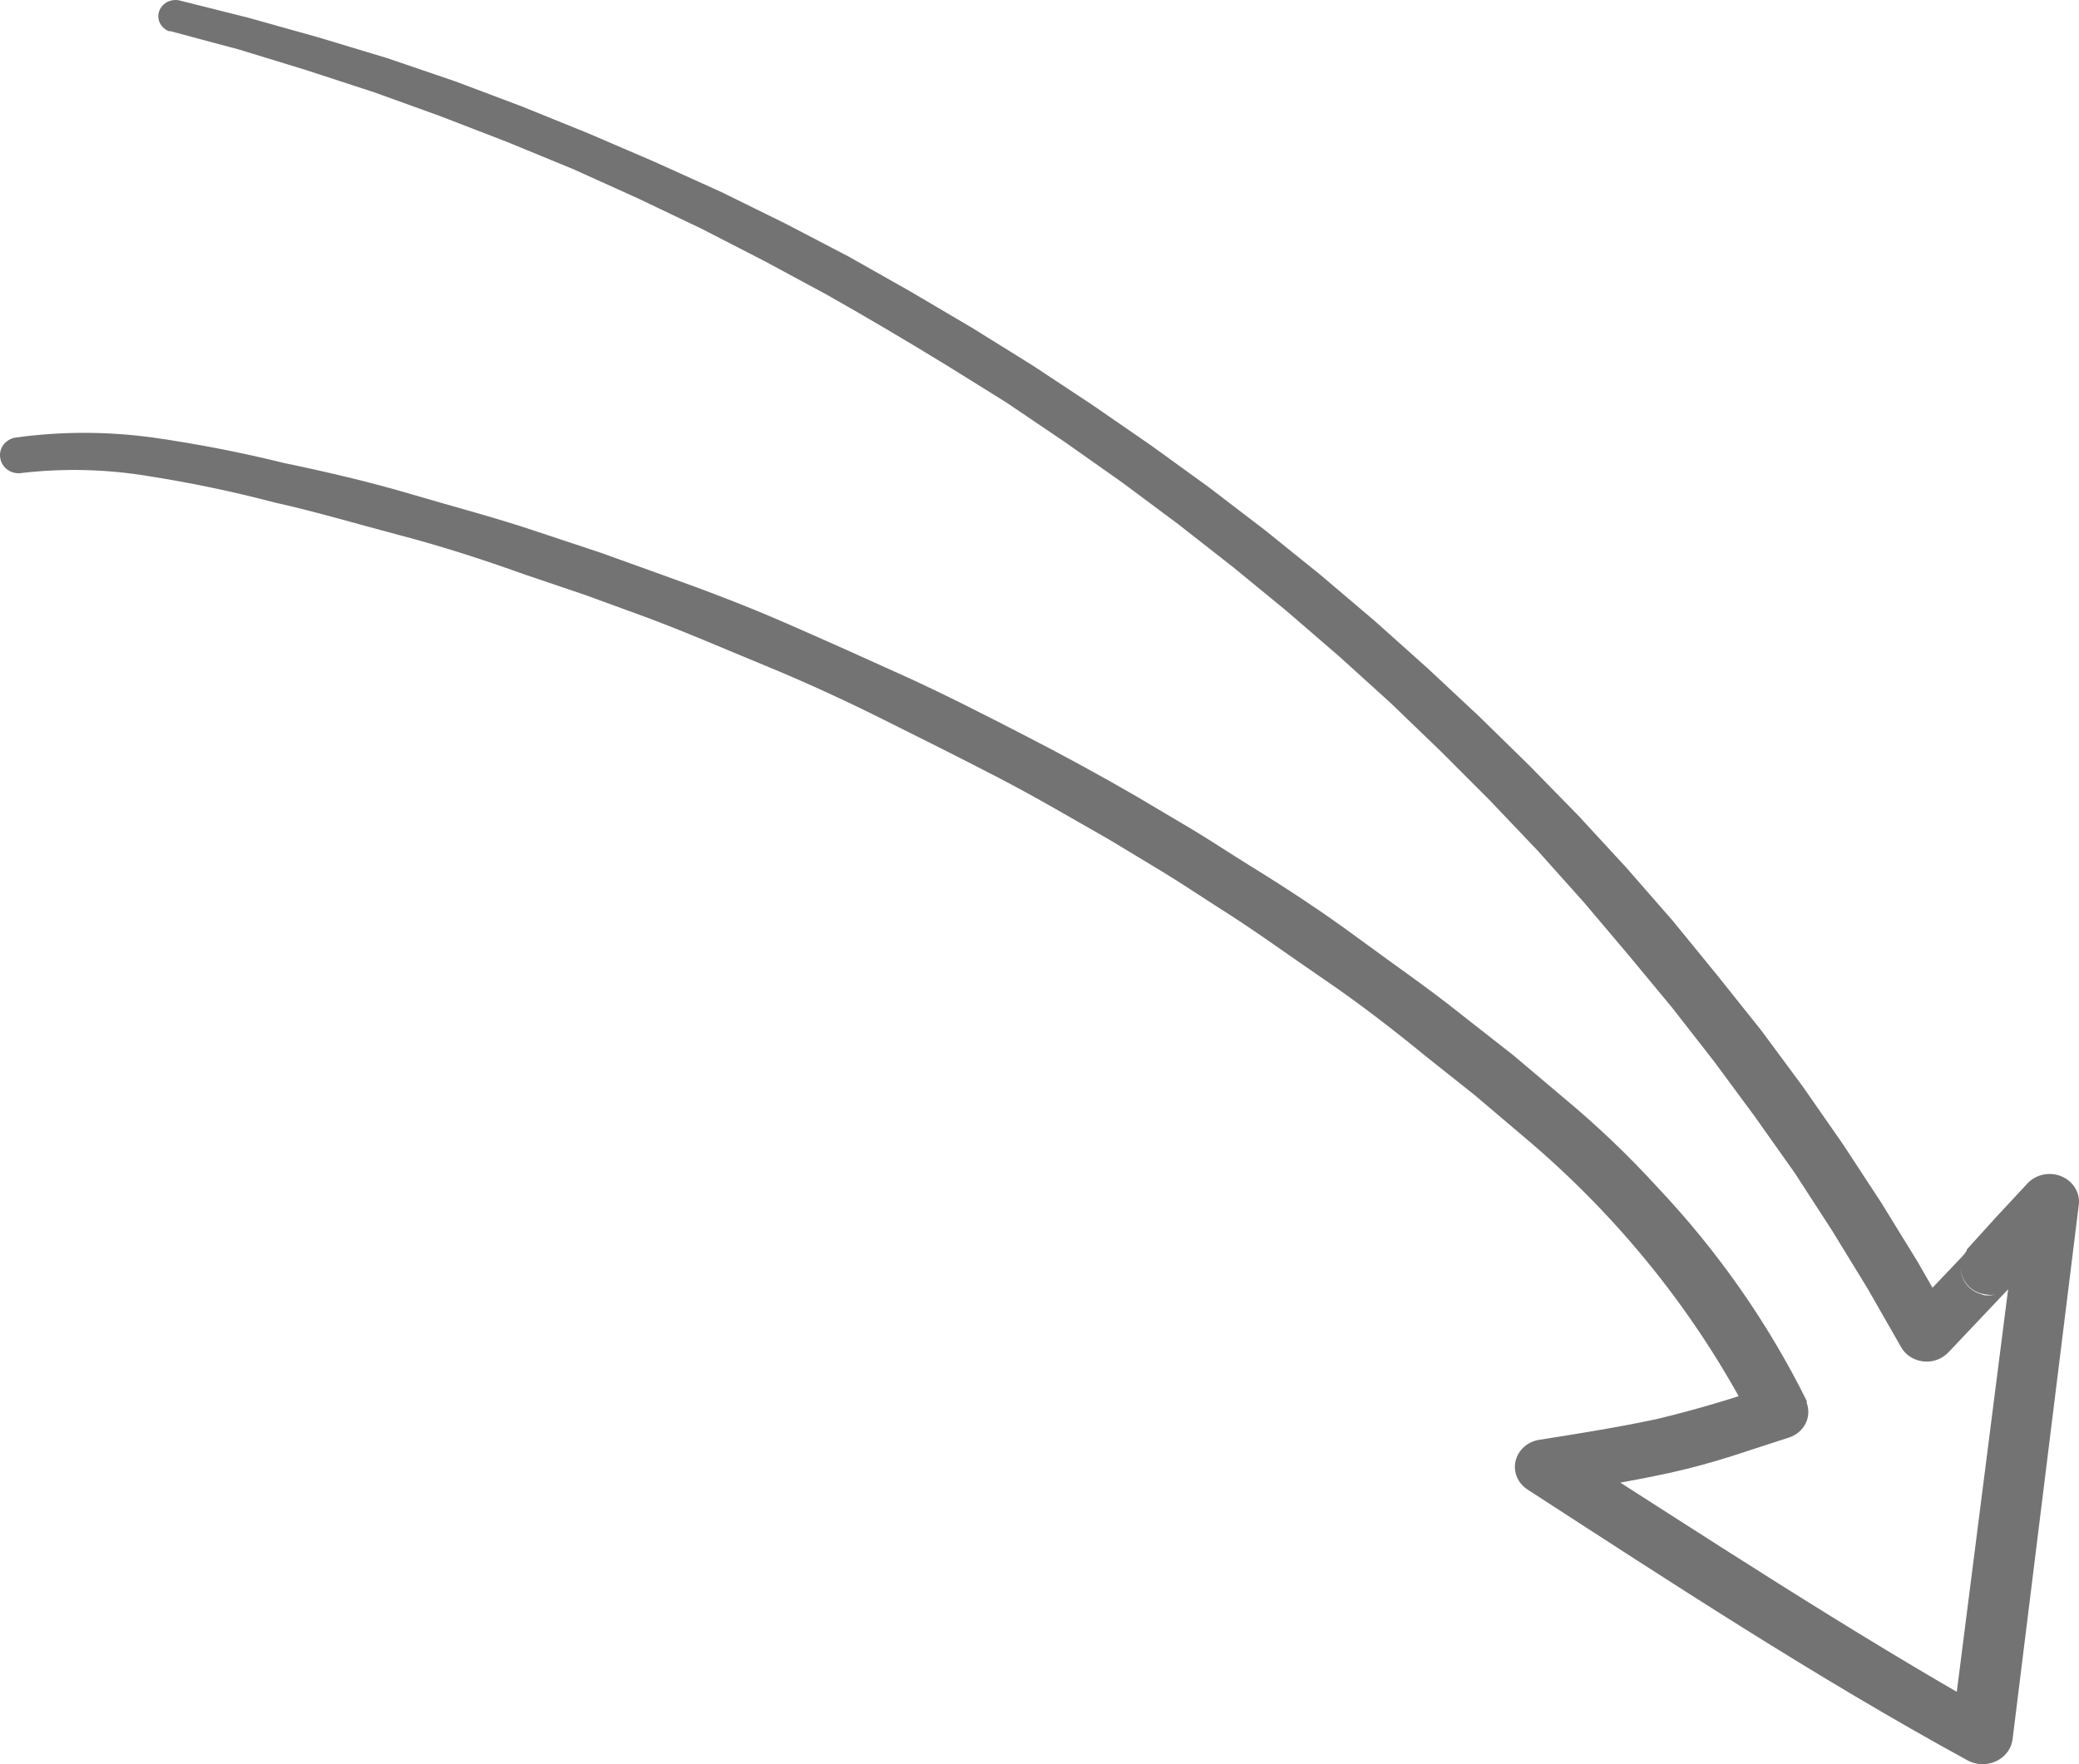 <?xml version="1.0" encoding="UTF-8"?> <svg xmlns="http://www.w3.org/2000/svg" width="66" height="56" viewBox="0 0 66 56" fill="none"> <path d="M5.373 0.98L7.577 1.569L9.732 2.229L11.88 2.93L13.985 3.69L16.091 4.503L18.197 5.369L20.246 6.294L22.268 7.259L24.261 8.283L26.234 9.347C27.532 10.081 28.81 10.835 30.08 11.614L31.94 12.771L33.807 14.033L35.625 15.315L37.401 16.637L39.149 18.005L40.826 19.38L42.497 20.821L44.132 22.301L45.739 23.848L47.291 25.401L48.807 26.994L50.274 28.633L51.678 30.291L53.081 31.983L54.422 33.702L55.706 35.44L56.97 37.224L58.149 39.042L59.279 40.886L60.353 42.763C60.468 42.965 60.663 43.116 60.896 43.183C61.129 43.25 61.38 43.227 61.595 43.12C61.688 43.069 61.773 43.007 61.848 42.934L63.863 40.806V40.767V40.734C63.945 40.614 63.998 40.479 64.017 40.337C64.039 40.132 63.984 39.927 63.863 39.756C63.745 39.589 63.568 39.467 63.364 39.412C63.161 39.293 62.599 39.478 62.845 39.412C62.981 39.379 63.123 39.379 63.259 39.412C63.459 39.442 63.642 39.535 63.778 39.676C63.886 39.792 63.961 39.931 63.996 40.081C64.03 40.232 64.023 40.388 63.975 40.535L63.919 40.661C63.842 40.78 63.856 40.747 63.856 40.754L63.898 40.701L64.017 40.575L64.256 40.311L64.747 39.782L65.737 38.725L64.115 38.064L61.946 55.069L63.35 54.408C58.669 51.764 54.162 48.797 49.565 45.862L49.2 47.455C50.463 47.23 51.727 47.032 53.032 46.748C53.685 46.602 54.338 46.424 54.962 46.226L56.794 45.631C56.908 45.594 57.013 45.536 57.102 45.461C57.192 45.385 57.265 45.294 57.317 45.192C57.369 45.09 57.4 44.98 57.406 44.867C57.413 44.754 57.396 44.64 57.356 44.534C57.359 44.512 57.359 44.49 57.356 44.468C56.136 42.006 54.542 39.724 52.625 37.694C51.691 36.67 50.682 35.71 49.607 34.819L48.042 33.497L46.413 32.221C45.332 31.355 44.202 30.582 43.093 29.763C41.984 28.943 40.833 28.19 39.654 27.463C39.064 27.099 38.489 26.716 37.899 26.359L36.116 25.302C34.923 24.608 33.702 23.947 32.481 23.319C31.259 22.691 30.01 22.05 28.747 21.475C27.483 20.9 26.213 20.332 24.942 19.776C23.672 19.221 22.359 18.726 21.046 18.256L19.081 17.549L17.088 16.888C15.768 16.439 14.414 16.089 13.073 15.692C11.732 15.296 10.37 14.978 9.002 14.694C7.633 14.356 6.246 14.087 4.847 13.888C3.406 13.69 1.943 13.69 0.502 13.888C0.423 13.9 0.347 13.926 0.28 13.966C0.212 14.006 0.154 14.059 0.108 14.12C0.062 14.182 0.029 14.252 0.013 14.325C-0.004 14.399 -0.004 14.475 0.01 14.549C0.022 14.623 0.05 14.695 0.093 14.76C0.135 14.824 0.19 14.879 0.256 14.922C0.321 14.966 0.396 14.996 0.474 15.011C0.553 15.027 0.634 15.027 0.712 15.011C2.04 14.86 3.383 14.893 4.699 15.111C6.052 15.322 7.393 15.602 8.714 15.95C10.055 16.247 11.374 16.644 12.708 16.994C14.041 17.344 15.347 17.767 16.639 18.23L18.59 18.891L20.471 19.578C21.756 20.054 23.012 20.603 24.282 21.125C25.553 21.647 26.788 22.215 28.009 22.823C29.231 23.431 30.445 24.039 31.659 24.667C32.874 25.295 34.046 25.989 35.211 26.65L36.952 27.701C37.534 28.058 38.096 28.434 38.664 28.798C39.816 29.518 40.903 30.318 42.019 31.078C43.136 31.838 44.216 32.671 45.248 33.517L46.82 34.766L48.379 36.088C51.406 38.634 53.874 41.715 55.643 45.155L56.191 43.985C55.016 44.398 53.819 44.751 52.604 45.043C51.404 45.301 50.126 45.505 48.863 45.704C48.68 45.733 48.511 45.813 48.377 45.934C48.243 46.055 48.151 46.211 48.112 46.383C48.074 46.553 48.09 46.731 48.16 46.893C48.23 47.055 48.35 47.193 48.505 47.29C53.067 50.244 57.63 53.238 62.466 55.882C62.686 55.999 62.946 56.031 63.191 55.969C63.435 55.907 63.644 55.757 63.771 55.551C63.834 55.447 63.874 55.332 63.891 55.214L65.996 38.222C66.014 38.038 65.969 37.853 65.868 37.694C65.768 37.536 65.616 37.411 65.436 37.337C65.256 37.264 65.055 37.246 64.863 37.286C64.672 37.327 64.498 37.423 64.368 37.561L63.378 38.625L62.887 39.167L62.641 39.438L62.515 39.577L62.438 39.663V39.696L62.346 39.828C62.346 39.881 62.346 39.729 62.29 39.947C62.239 40.095 62.229 40.252 62.262 40.404C62.295 40.556 62.37 40.697 62.48 40.813C62.617 40.958 62.803 41.053 63.006 41.084C63.143 41.11 63.284 41.11 63.42 41.084C63.666 41.011 63.105 41.196 62.908 41.084C62.701 41.028 62.522 40.905 62.401 40.737C62.281 40.569 62.227 40.367 62.248 40.165C62.269 40.025 62.322 39.889 62.403 39.769L60.479 41.791L61.974 41.963L60.873 40.046L59.714 38.163L58.5 36.312L57.23 34.488L55.91 32.704L54.506 30.946L53.102 29.227L51.636 27.549L50.119 25.903L48.547 24.297L46.947 22.731L45.304 21.197L43.634 19.704L41.921 18.25L40.166 16.835L38.377 15.467L36.552 14.146L34.692 12.863L32.803 11.614L30.88 10.418L28.894 9.248L26.943 8.145L24.928 7.094L22.886 6.089L20.78 5.137L18.674 4.232L16.568 3.379L14.463 2.586L12.294 1.846L10.104 1.185L7.886 0.564L5.675 0.009C5.54 -0.015 5.4 0.01 5.283 0.078C5.167 0.147 5.082 0.255 5.045 0.38C5.009 0.505 5.024 0.638 5.087 0.753C5.151 0.868 5.258 0.956 5.387 1L5.373 0.98Z" fill="black" fill-opacity="0.55"></path> </svg> 